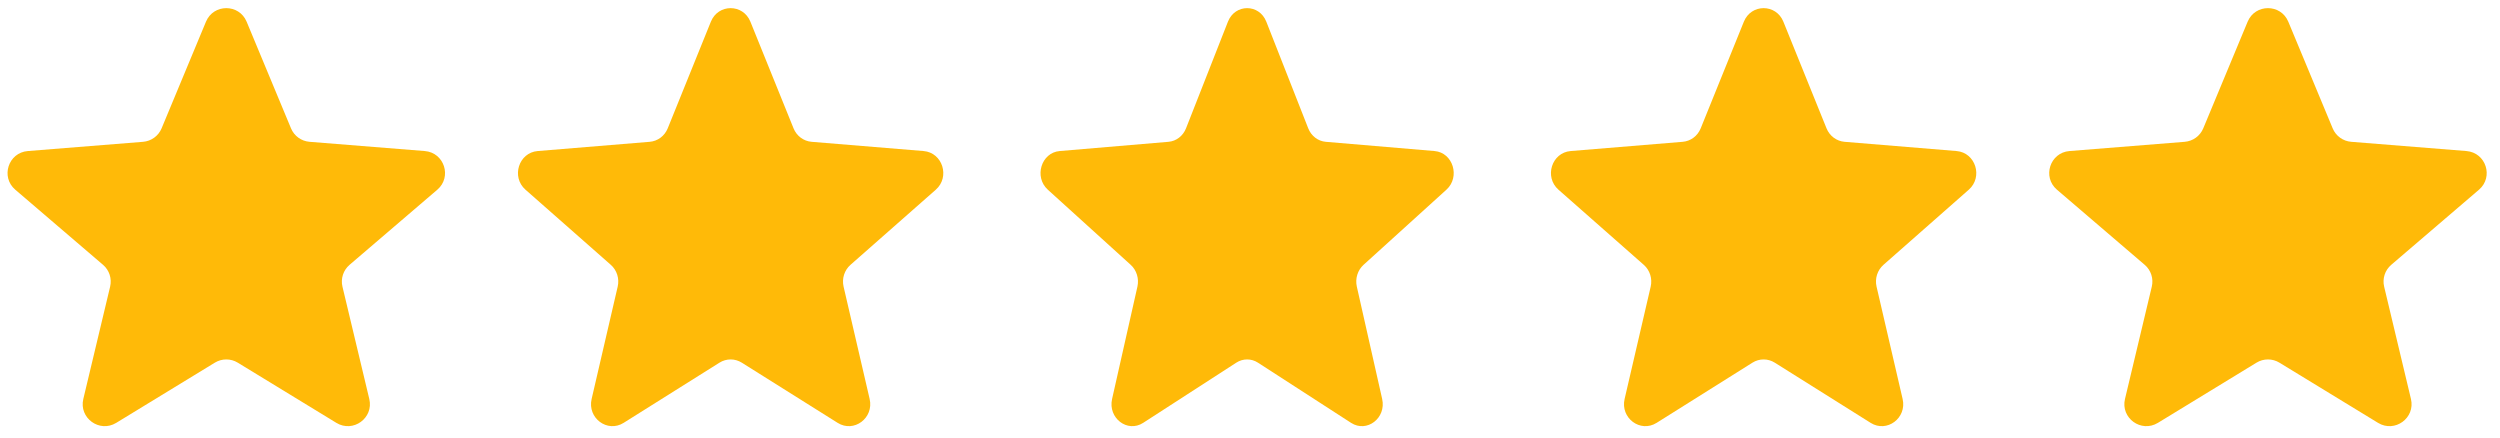<svg width="120" height="21" viewBox="0 0 120 21" fill="none" xmlns="http://www.w3.org/2000/svg">
<g clip-path="url(#clip0_40_406)">
<path d="M9.887 1.041C10.248 0.174 11.477 0.174 11.838 1.041L13.968 6.16C14.12 6.526 14.464 6.776 14.859 6.807L20.389 7.25C21.326 7.325 21.705 8.494 20.992 9.105L16.779 12.712C16.478 12.969 16.346 13.373 16.438 13.759L17.726 19.151C17.944 20.065 16.949 20.787 16.147 20.298L11.413 17.408C11.075 17.201 10.65 17.201 10.312 17.408L5.578 20.298C4.776 20.787 3.781 20.065 3.999 19.151L5.286 13.759C5.378 13.373 5.247 12.969 4.946 12.712L0.733 9.105C0.019 8.494 0.399 7.325 1.336 7.25L6.865 6.807C7.26 6.776 7.604 6.526 7.757 6.16L9.887 1.041Z" fill="#FFBA08"/>
<path d="M34.122 1.041C34.473 0.174 35.668 0.174 36.019 1.041L38.09 6.16C38.238 6.526 38.573 6.776 38.957 6.807L44.332 7.25C45.243 7.325 45.612 8.494 44.919 9.105L40.823 12.712C40.53 12.969 40.403 13.373 40.492 13.759L41.743 19.151C41.955 20.065 40.988 20.787 40.209 20.298L35.606 17.408C35.277 17.201 34.864 17.201 34.535 17.408L29.933 20.298C29.153 20.787 28.186 20.065 28.398 19.151L29.649 13.759C29.739 13.373 29.611 12.969 29.319 12.712L25.223 9.105C24.529 8.494 24.898 7.325 25.809 7.25L31.185 6.807C31.569 6.776 31.903 6.526 32.051 6.16L34.122 1.041Z" fill="#FFBA08"/>
<path d="M58.941 1.041C59.282 0.174 60.443 0.174 60.783 1.041L62.795 6.16C62.939 6.526 63.264 6.776 63.637 6.807L68.859 7.25C69.744 7.325 70.103 8.494 69.428 9.105L65.45 12.712C65.166 12.969 65.041 13.373 65.128 13.759L66.344 19.151C66.55 20.065 65.611 20.787 64.853 20.298L60.382 17.408C60.063 17.201 59.661 17.201 59.342 17.408L54.871 20.298C54.113 20.787 53.174 20.065 53.38 19.151L54.596 13.759C54.682 13.373 54.558 12.969 54.274 12.712L50.295 9.105C49.621 8.494 49.98 7.325 50.865 7.25L56.087 6.807C56.46 6.776 56.785 6.526 56.929 6.16L58.941 1.041Z" fill="#FFBA08"/>
<path d="M83.705 1.041C84.056 0.174 85.252 0.174 85.602 1.041L87.673 6.16C87.821 6.526 88.156 6.776 88.54 6.807L93.915 7.25C94.826 7.325 95.196 8.494 94.502 9.105L90.406 12.712C90.114 12.969 89.985 13.373 90.075 13.759L91.326 19.151C91.538 20.065 90.571 20.787 89.792 20.298L85.189 17.408C84.861 17.201 84.447 17.201 84.118 17.408L79.516 20.298C78.736 20.787 77.769 20.065 77.981 19.151L79.233 13.759C79.322 13.373 79.194 12.969 78.901 12.712L74.806 9.105C74.112 8.494 74.481 7.325 75.392 7.25L80.768 6.807C81.152 6.776 81.486 6.526 81.634 6.16L83.705 1.041Z" fill="#FFBA08"/>
<path d="M107.887 1.041C108.248 0.174 109.477 0.174 109.838 1.041L111.968 6.16C112.12 6.526 112.464 6.776 112.859 6.807L118.388 7.25C119.325 7.325 119.705 8.494 118.992 9.105L114.779 12.712C114.478 12.969 114.347 13.373 114.439 13.759L115.726 19.151C115.943 20.065 114.949 20.787 114.147 20.298L109.413 17.408C109.075 17.201 108.649 17.201 108.312 17.408L103.578 20.298C102.775 20.787 101.781 20.065 101.999 19.151L103.286 13.759C103.378 13.373 103.247 12.969 102.946 12.712L98.733 9.105C98.019 8.494 98.399 7.325 99.335 7.25L104.865 6.807C105.26 6.776 105.604 6.526 105.757 6.16L107.887 1.041Z" fill="#FFBA08"/>
</g>
<defs>
<clipPath id="clip0_40_406">
<rect width="119" height="21" fill="white" transform="translate(0.362)"/>
</clipPath>
</defs>
</svg>
